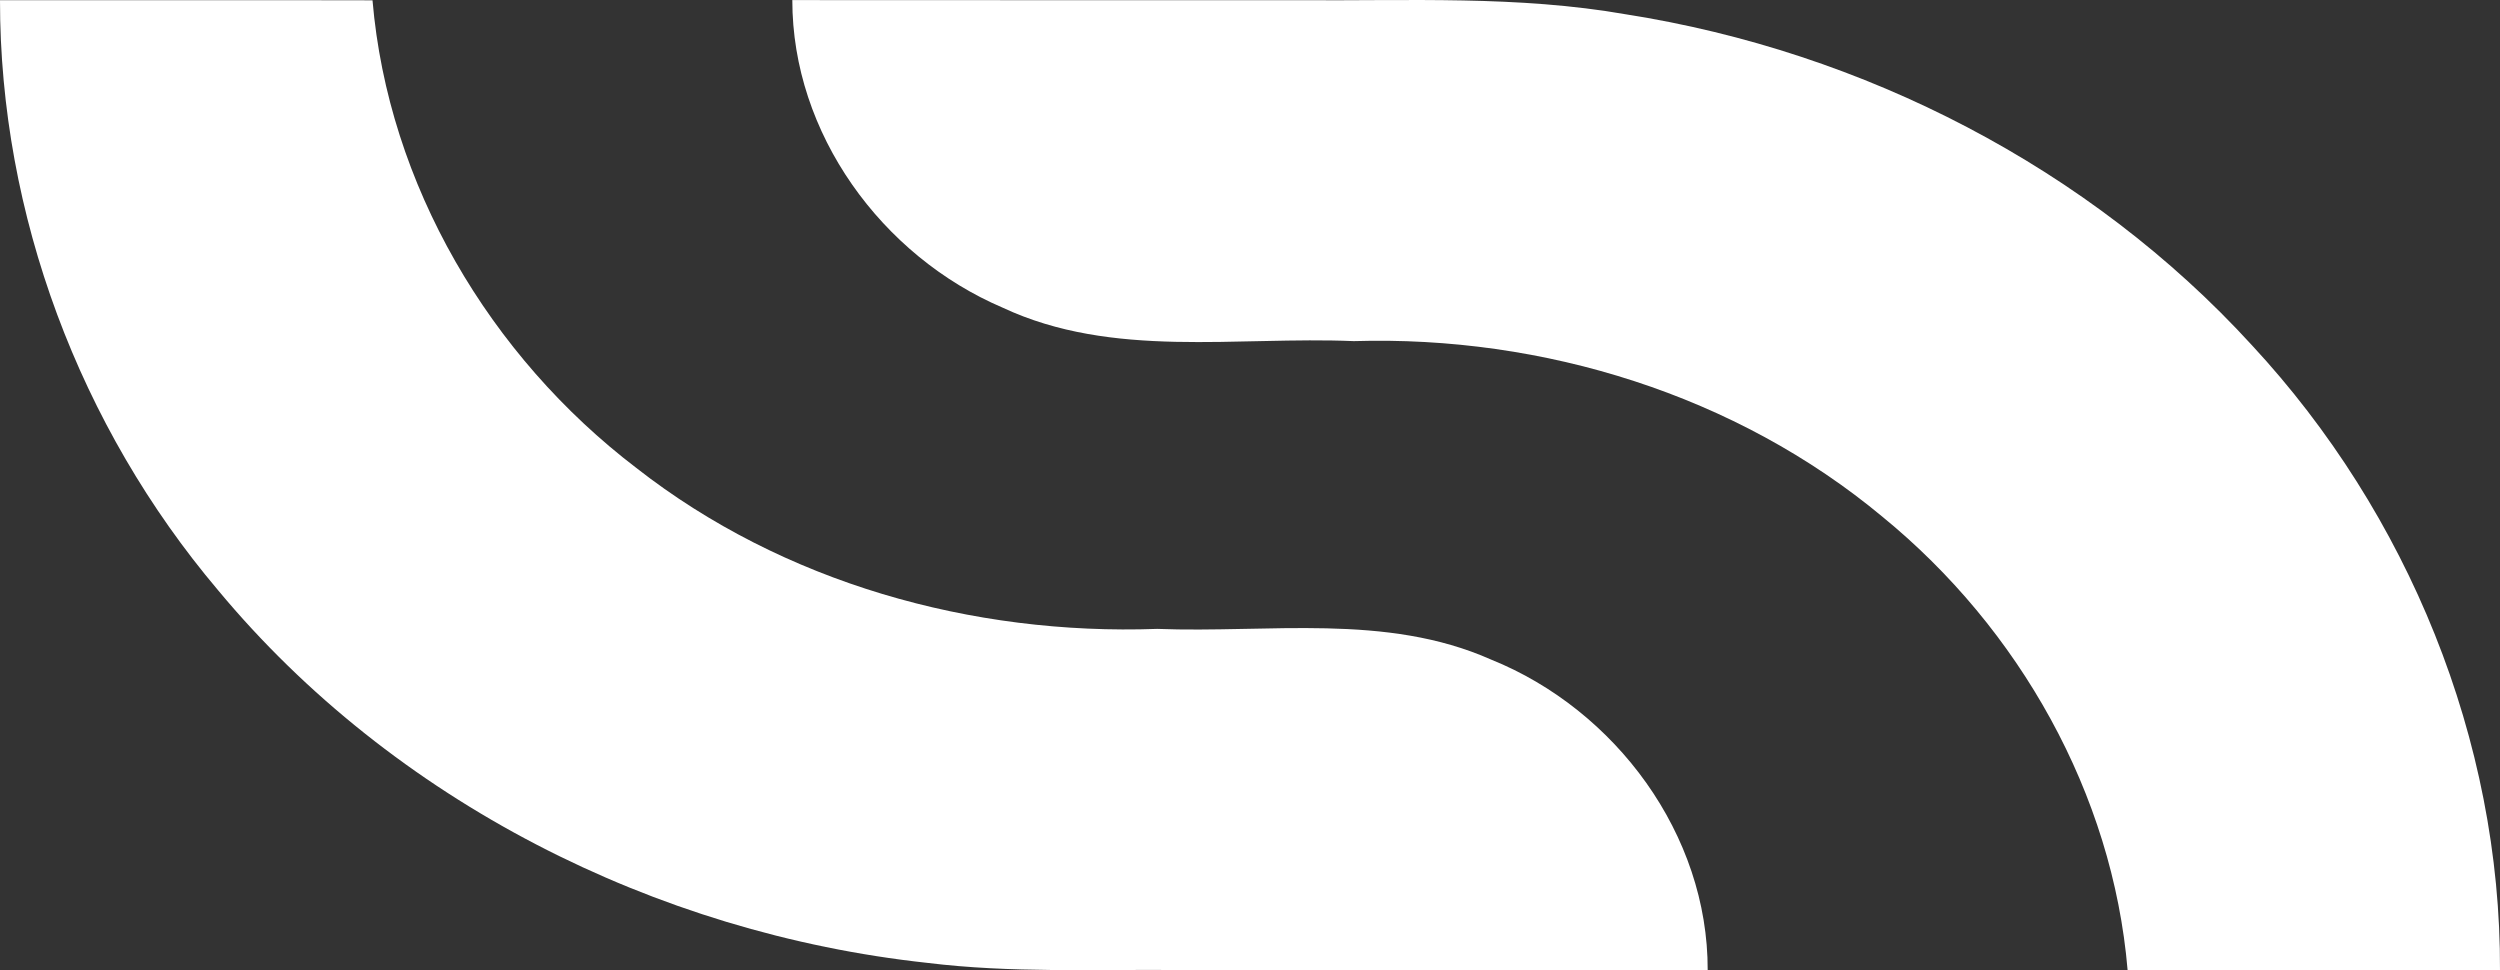 <svg width="335" height="130" viewBox="0 0 335 130" fill="none" xmlns="http://www.w3.org/2000/svg">
<rect x="0" y="0" width="335" height="130" fill="#333333" stroke="none"/>
<path d="M1.49436e-05 0.027C16.634 0.042 33.268 -0.002 49.916 0.042C52.019 24.745 65.63 47.732 85.272 62.708C104.915 78.077 130.252 85.172 155.064 84.271C169.99 84.852 185.718 82.119 199.811 88.385C216.504 95.117 228.887 111.838 228.829 129.998C205.244 129.954 181.673 129.998 158.087 129.984C146.799 129.882 135.48 130.406 124.25 129.024C87.799 125.069 52.691 107.331 29.223 79.094C10.675 57.169 -0.015 28.743 1.49436e-05 0.027Z" fill="white"/>
<path d="M106.171 0.012C128.821 0.042 151.487 0.012 174.138 0.027C188.727 0.129 203.418 -0.613 217.862 1.917C249.713 6.919 280.001 22.462 301.761 46.264C322.688 68.829 335.116 99.174 334.999 129.984C318.366 129.984 301.732 129.984 285.098 129.984C283.098 106.357 270.567 84.212 252.254 69.251C232.655 52.937 206.806 44.94 181.41 45.711C165.726 45.042 149.106 48.125 134.371 41.233C118.117 34.297 106.156 17.853 106.171 0.012Z" fill="white"/>
</svg>
